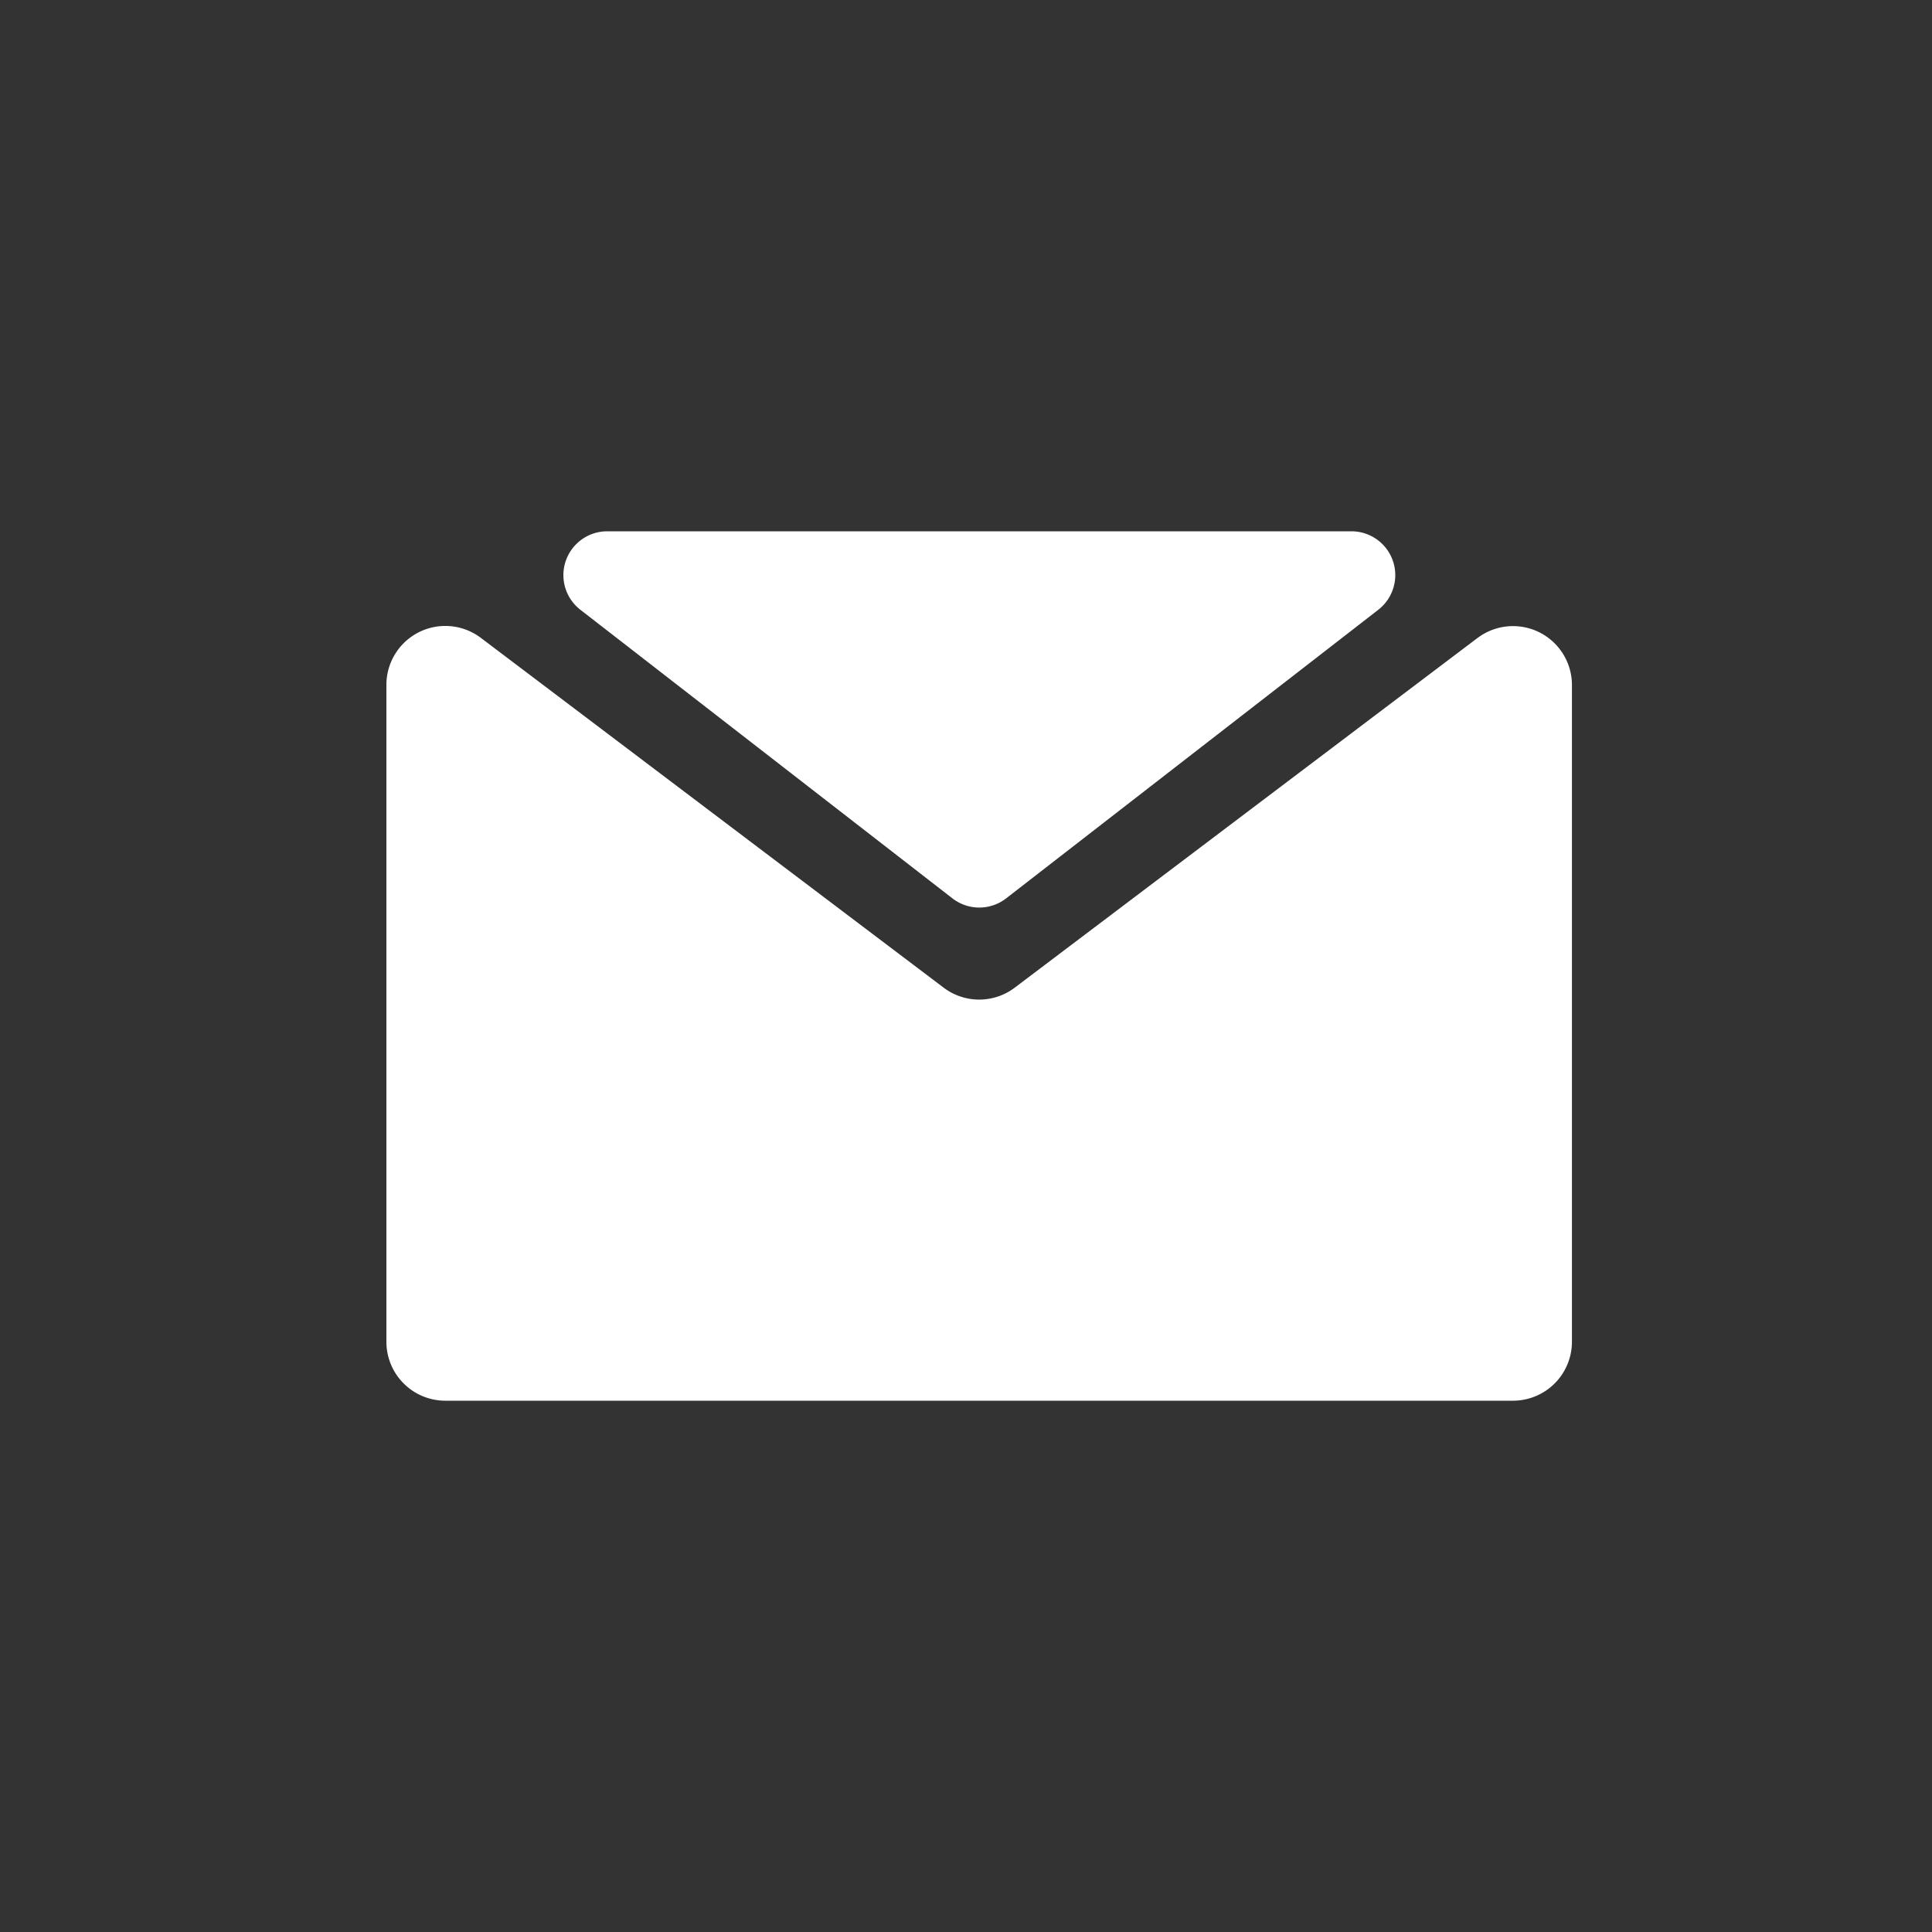 <svg xmlns="http://www.w3.org/2000/svg" xmlns:xlink="http://www.w3.org/1999/xlink" width="60" height="60" viewBox="0 0 60 60">
  <rect x="0" y="0" width="60" height="60" fill="#333333" stroke="none"/>
  <defs>
    <clipPath id="clip-path">
      <rect id="長方形_2128" data-name="長方形 2128" width="36.818" height="27" fill="#fff"/>
    </clipPath>
  </defs>
  <g id="グループ_106853" data-name="グループ 106853" transform="translate(8120 -8162)">
    <g id="グループ_2137" data-name="グループ 2137" transform="translate(-8108 8178.5)">
      <g id="グループ_2138" data-name="グループ 2138" clip-path="url(#clip-path)">
        <path id="パス_7008" data-name="パス 7008" d="M18.8,11.4a1.361,1.361,0,0,0,1.667,0l11.554-8.96A1.361,1.361,0,0,0,31.184,0H8.078a1.361,1.361,0,0,0-.834,2.436Z" transform="translate(-1.221)" fill="#fff"/>
        <path id="パス_7009" data-name="パス 7009" d="M33.884,3.967,19.513,14.826a1.83,1.83,0,0,1-2.207,0L2.934,3.963A1.83,1.83,0,0,0,0,5.423v20.4a1.83,1.83,0,0,0,1.83,1.83H34.988a1.831,1.831,0,0,0,1.83-1.83V5.428a1.83,1.83,0,0,0-2.934-1.46" transform="translate(0 -0.653)" fill="#fff"/>
      </g>
    </g>
    <rect id="長方形_203372" data-name="長方形 203372" width="60" height="60" transform="translate(-8120 8162)" fill="none"/>
  </g>
</svg>
